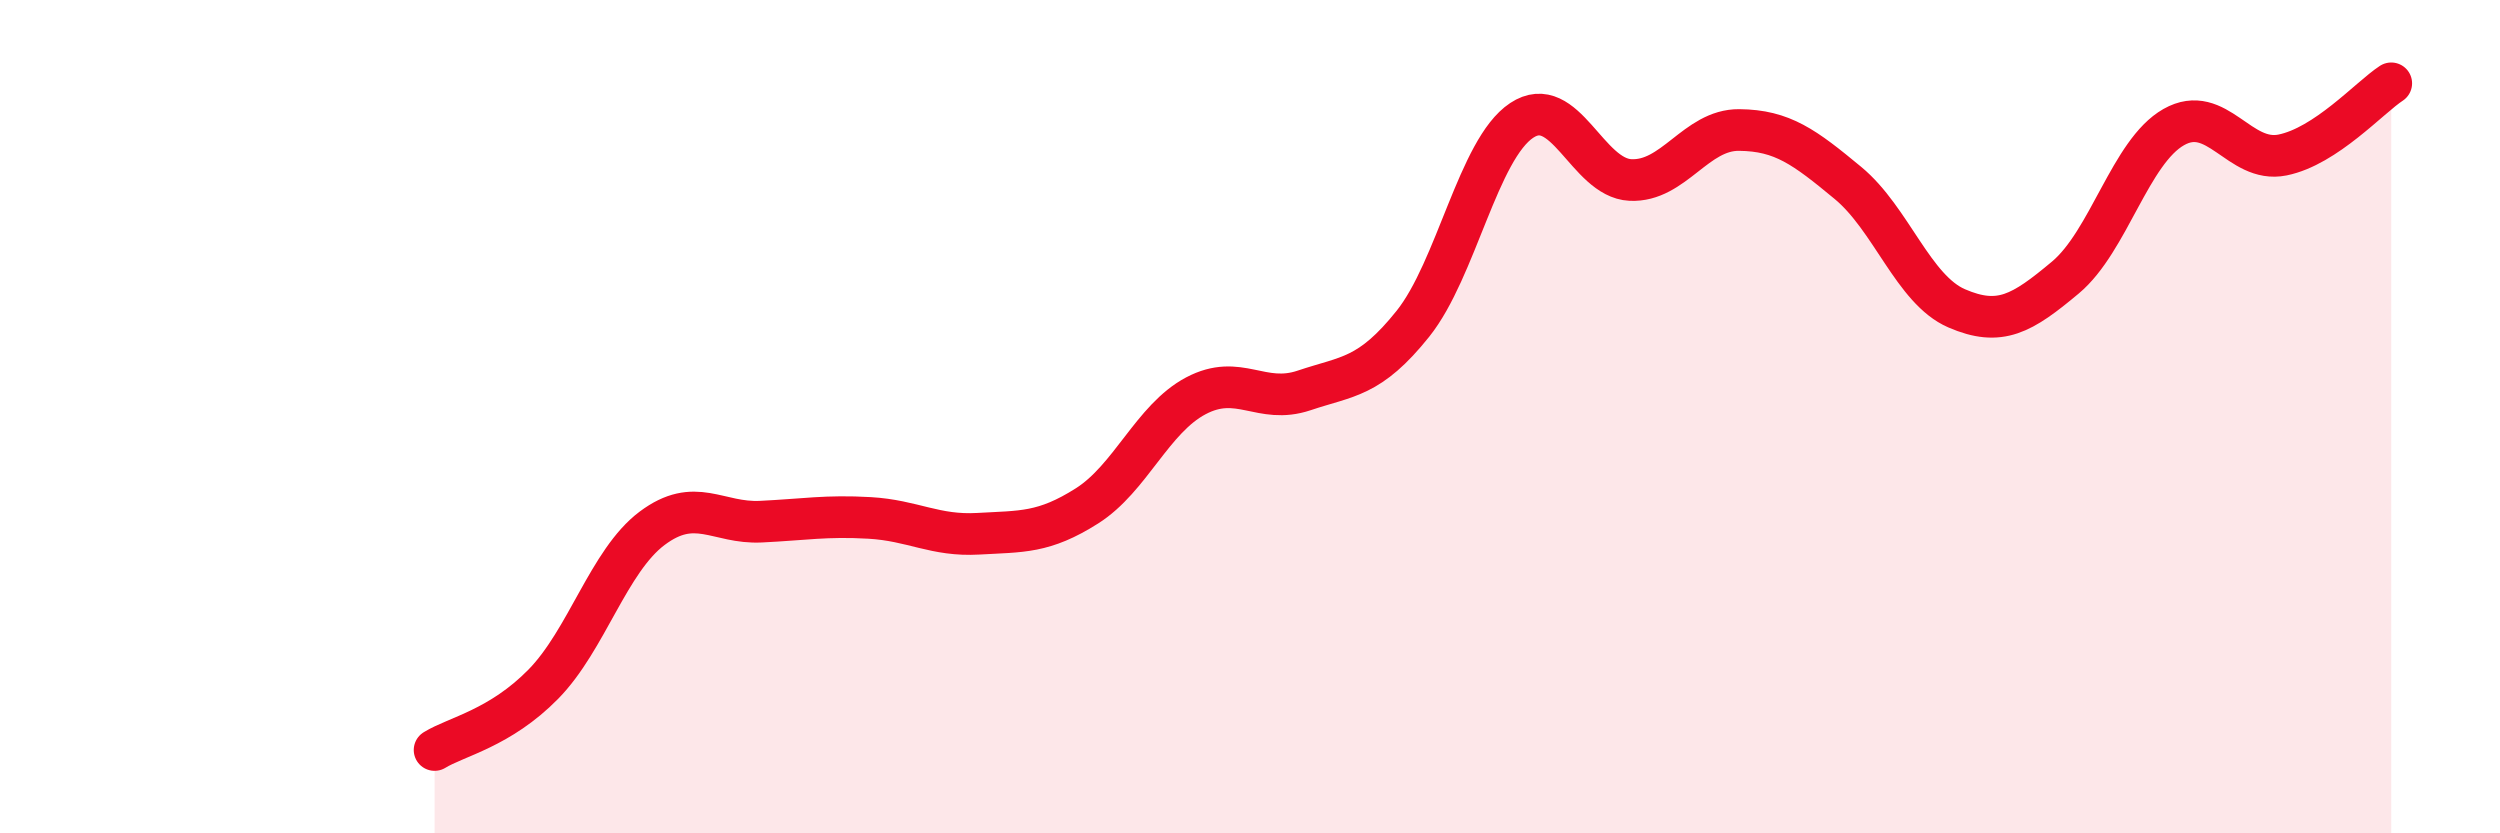
    <svg width="60" height="20" viewBox="0 0 60 20" xmlns="http://www.w3.org/2000/svg">
      <path
        d="M 10.43,18 C 10.95,17.68 12,17.48 13.04,16.42 C 14.08,15.36 14.61,13.46 15.65,12.68 C 16.69,11.9 17.22,12.57 18.26,12.52 C 19.3,12.47 19.83,12.37 20.87,12.43 C 21.91,12.49 22.44,12.87 23.48,12.81 C 24.52,12.75 25.05,12.8 26.09,12.14 C 27.13,11.48 27.66,10.05 28.7,9.5 C 29.74,8.95 30.26,9.72 31.3,9.37 C 32.34,9.02 32.87,9.07 33.91,7.77 C 34.95,6.47 35.48,3.58 36.52,2.89 C 37.56,2.2 38.09,4.27 39.13,4.32 C 40.17,4.37 40.7,3.11 41.74,3.12 C 42.78,3.13 43.31,3.53 44.35,4.39 C 45.39,5.25 45.92,6.95 46.96,7.4 C 48,7.85 48.53,7.53 49.57,6.66 C 50.61,5.79 51.13,3.64 52.17,3.05 C 53.21,2.46 53.74,3.93 54.78,3.72 C 55.82,3.51 56.87,2.34 57.39,2L57.39 20L10.43 20Z"
        fill="#EB0A25"
        opacity="0.1"
        stroke-linecap="round"
        stroke-linejoin="round"
      />
      <path
        d="M 10.43,18 C 10.95,17.68 12,17.48 13.04,16.42 C 14.08,15.36 14.61,13.46 15.65,12.68 C 16.69,11.9 17.22,12.57 18.26,12.52 C 19.3,12.47 19.83,12.37 20.87,12.43 C 21.91,12.49 22.44,12.87 23.48,12.81 C 24.52,12.75 25.05,12.8 26.09,12.14 C 27.13,11.48 27.66,10.05 28.7,9.5 C 29.74,8.95 30.26,9.72 31.3,9.37 C 32.34,9.02 32.87,9.07 33.91,7.77 C 34.95,6.47 35.48,3.58 36.52,2.89 C 37.56,2.2 38.09,4.27 39.13,4.32 C 40.17,4.37 40.7,3.11 41.74,3.12 C 42.78,3.13 43.31,3.53 44.35,4.39 C 45.39,5.25 45.92,6.95 46.96,7.4 C 48,7.85 48.53,7.53 49.57,6.66 C 50.61,5.79 51.13,3.64 52.17,3.05 C 53.21,2.46 53.74,3.93 54.78,3.72 C 55.82,3.51 56.87,2.34 57.39,2"
        stroke="#EB0A25"
        stroke-width="1"
        fill="none"
        stroke-linecap="round"
        stroke-linejoin="round"
      />
    </svg>
  